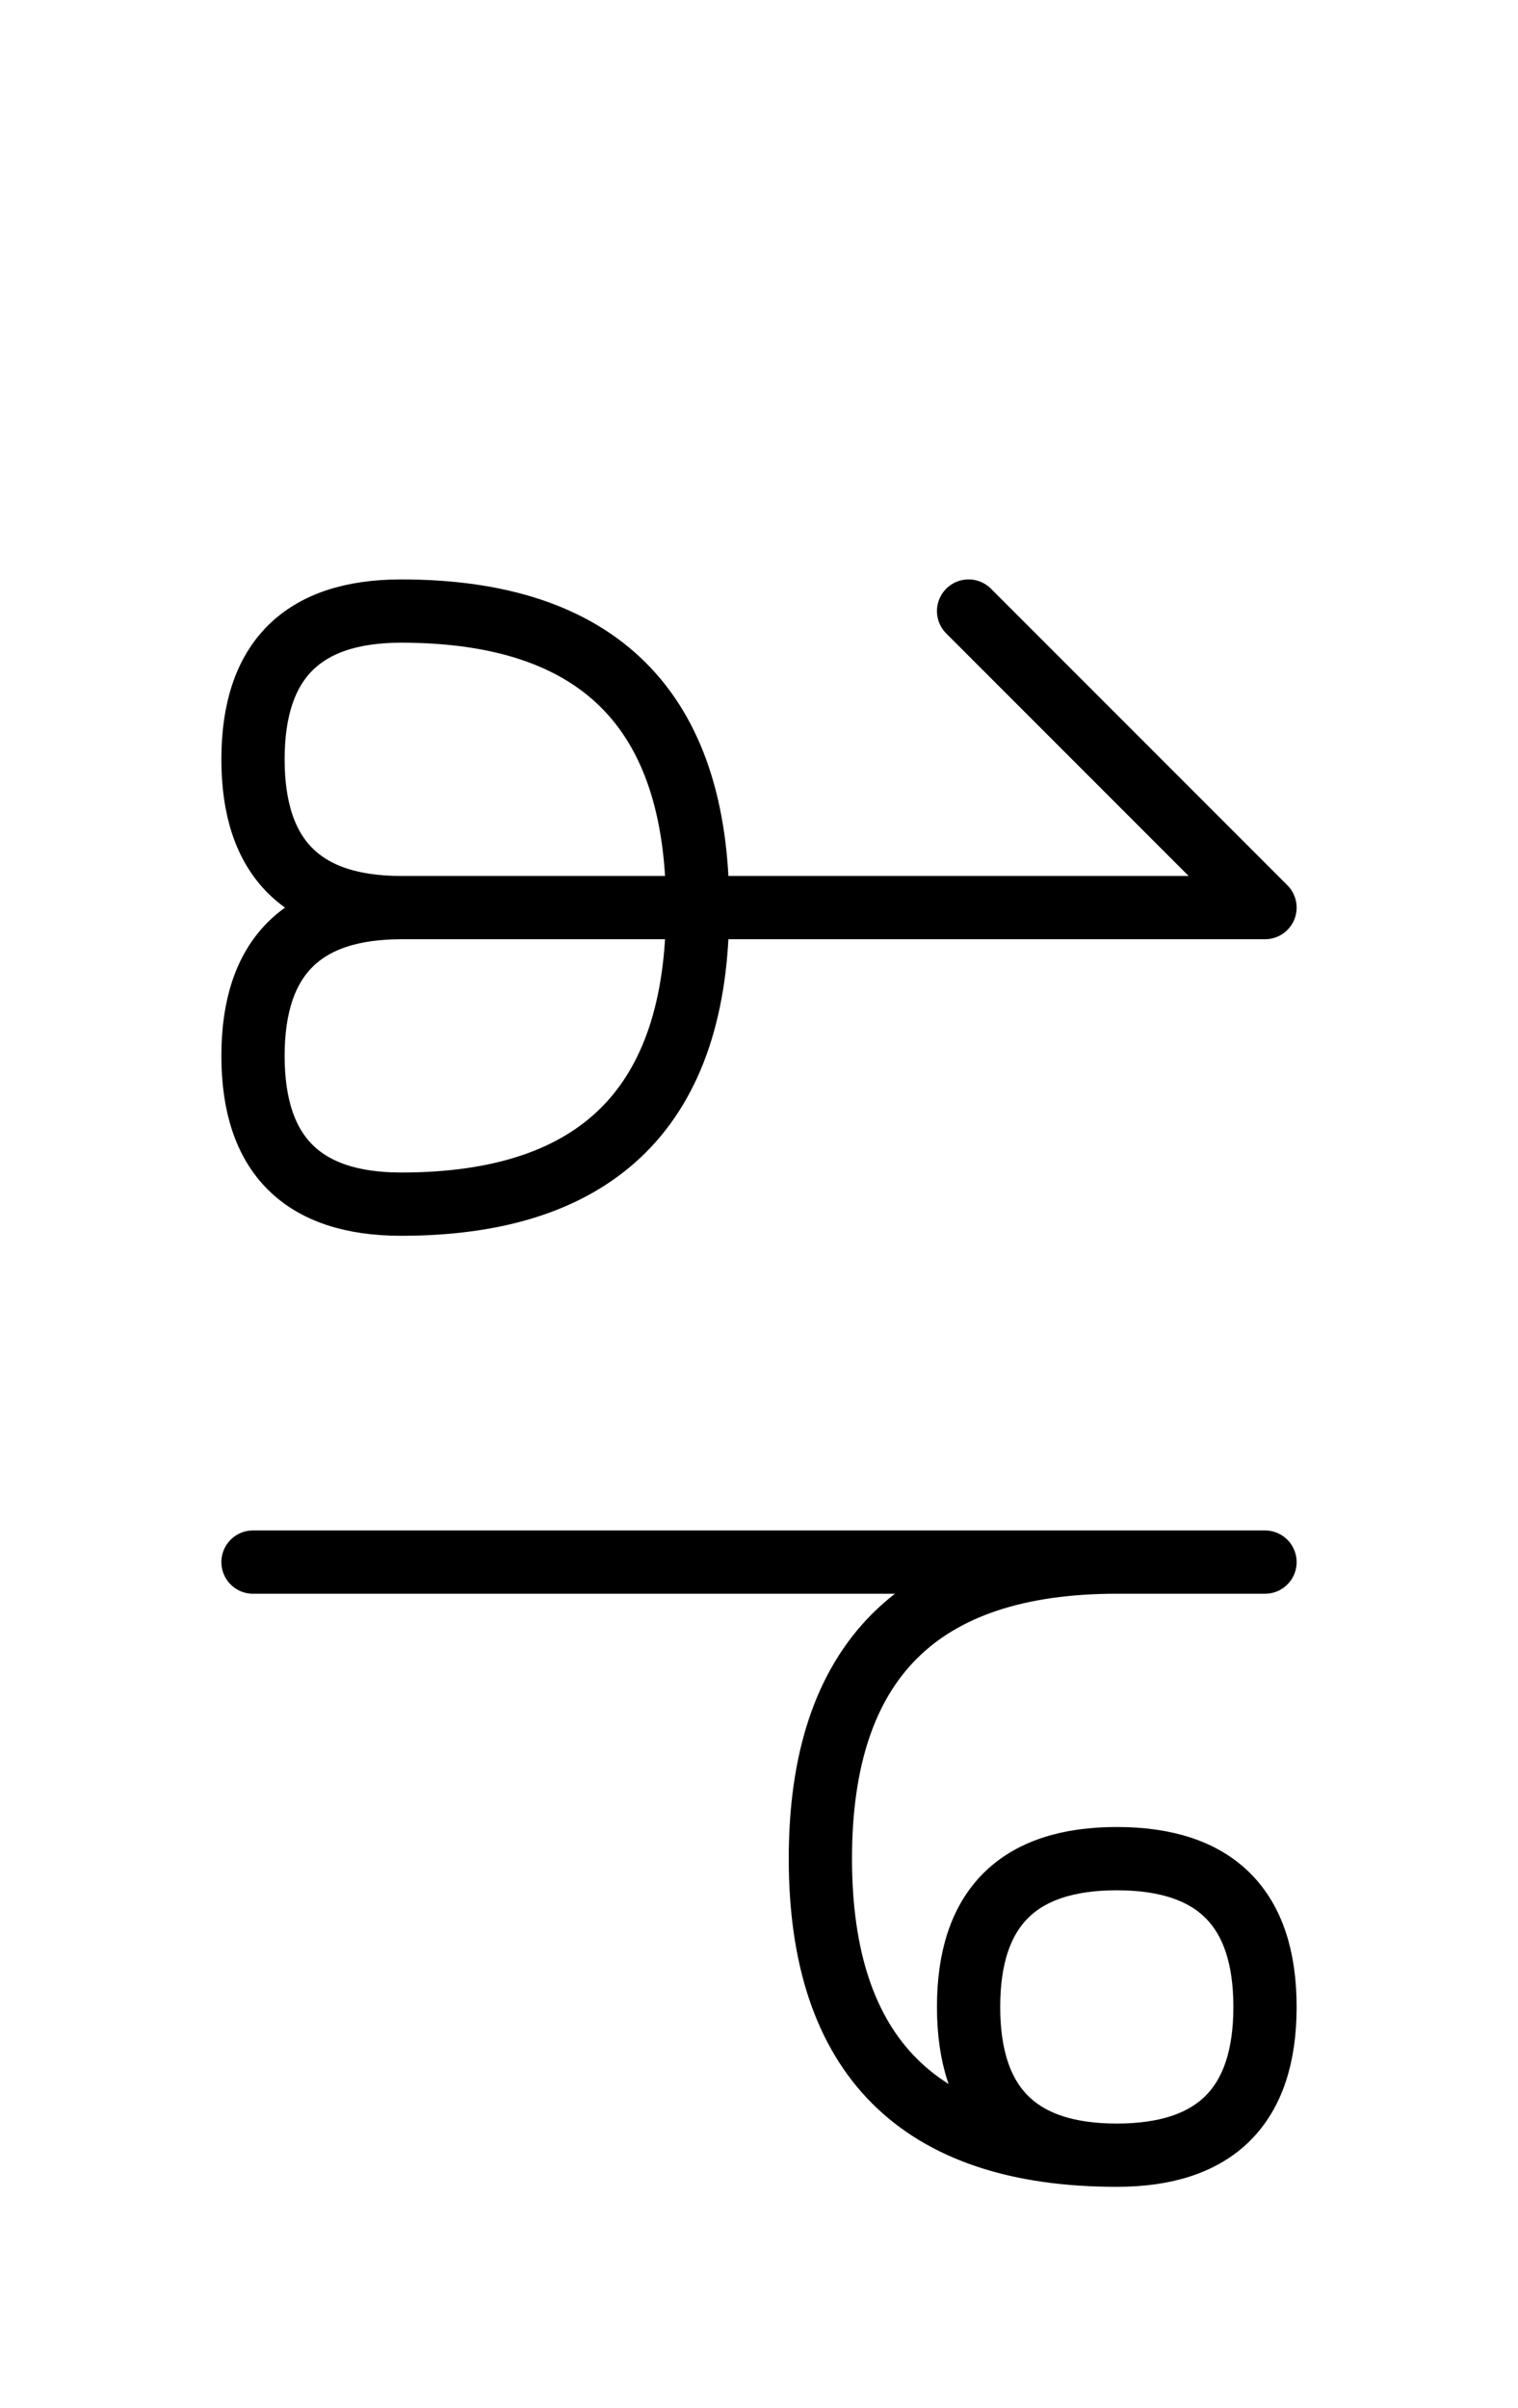 <?xml version="1.0" encoding="UTF-8"?>
<svg xmlns="http://www.w3.org/2000/svg" xmlns:xlink="http://www.w3.org/1999/xlink"
     width="30" height="47.574" viewBox="0 0 30 47.574">
<defs>
<path d="M15,17.929 L19.142,17.929 L7.929,17.929 Q5,17.929,5,15.0 Q5,12.071,7.929,12.071 Q13.787,12.071,13.787,17.929 Q13.787,23.787,7.929,23.787 Q5,23.787,5,20.858 Q5,17.929,7.929,17.929 M15,17.929 L10.858,17.929 L25,17.929 L19.142,12.071 M15,30.858 L19.142,30.858 L5,30.858 M15,30.858 L10.858,30.858 L25,30.858 M22.071,30.858 Q16.213,30.858,16.213,36.716 Q16.213,42.574,22.071,42.574 Q25,42.574,25,39.645 Q25,36.716,22.071,36.716 Q19.142,36.716,19.142,39.645 Q19.142,42.574,22.071,42.574" stroke="black" fill="none" stroke-width="1.25" stroke-linecap="round" stroke-linejoin="round" id="d0" />
</defs>
<use xlink:href="#d0" x="0" y="0" />
</svg>